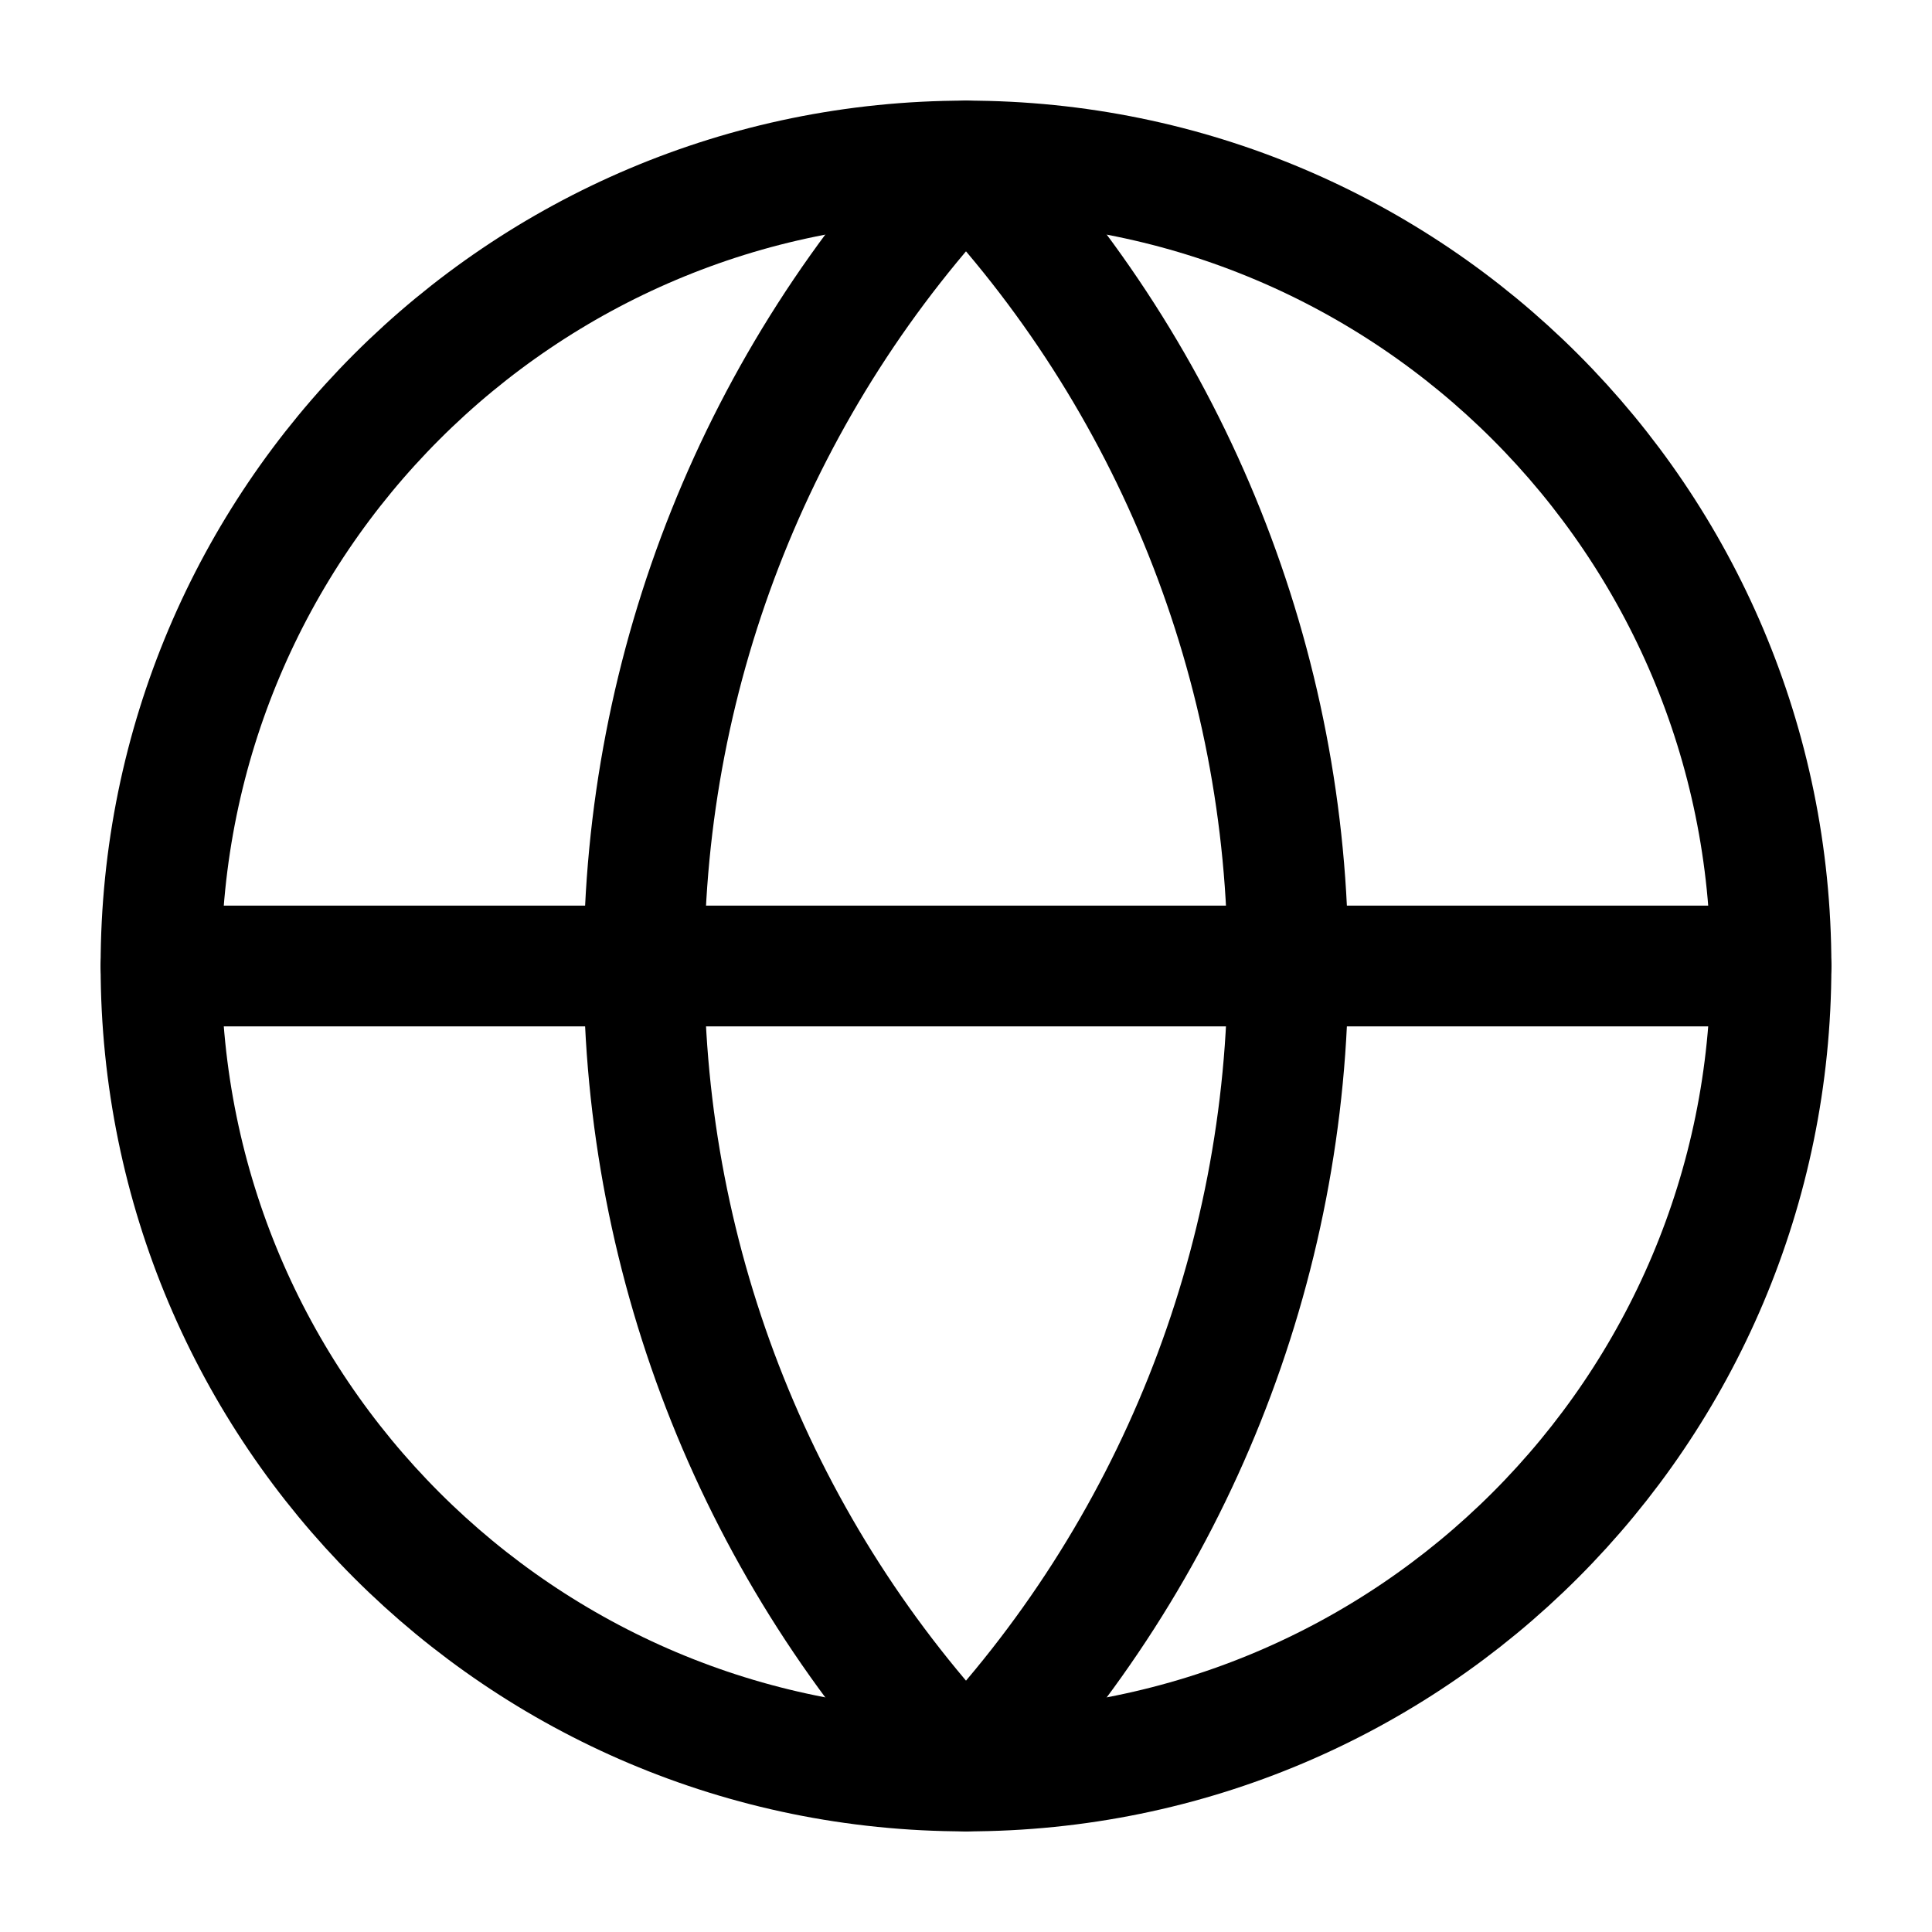 <svg width="48" height="48" viewBox="0 0 48 48" fill="none" xmlns="http://www.w3.org/2000/svg">
<path d="M24 44C35.046 44 44 35.046 44 24C44 12.954 35.046 4 24 4C12.954 4 4 12.954 4 24C4 35.046 12.954 44 24 44Z" stroke="currentColor" stroke-width="3" stroke-linecap="round" stroke-linejoin="round"/>
<path d="M24 4C18.864 9.392 16 16.553 16 24C16 31.447 18.864 38.608 24 44C29.136 38.608 32 31.447 32 24C32 16.553 29.136 9.392 24 4Z" stroke="currentColor" stroke-width="3" stroke-linecap="round" stroke-linejoin="round"/>
<path d="M4 24H44" stroke="currentColor" stroke-width="3" stroke-linecap="round" stroke-linejoin="round"/>
</svg>
